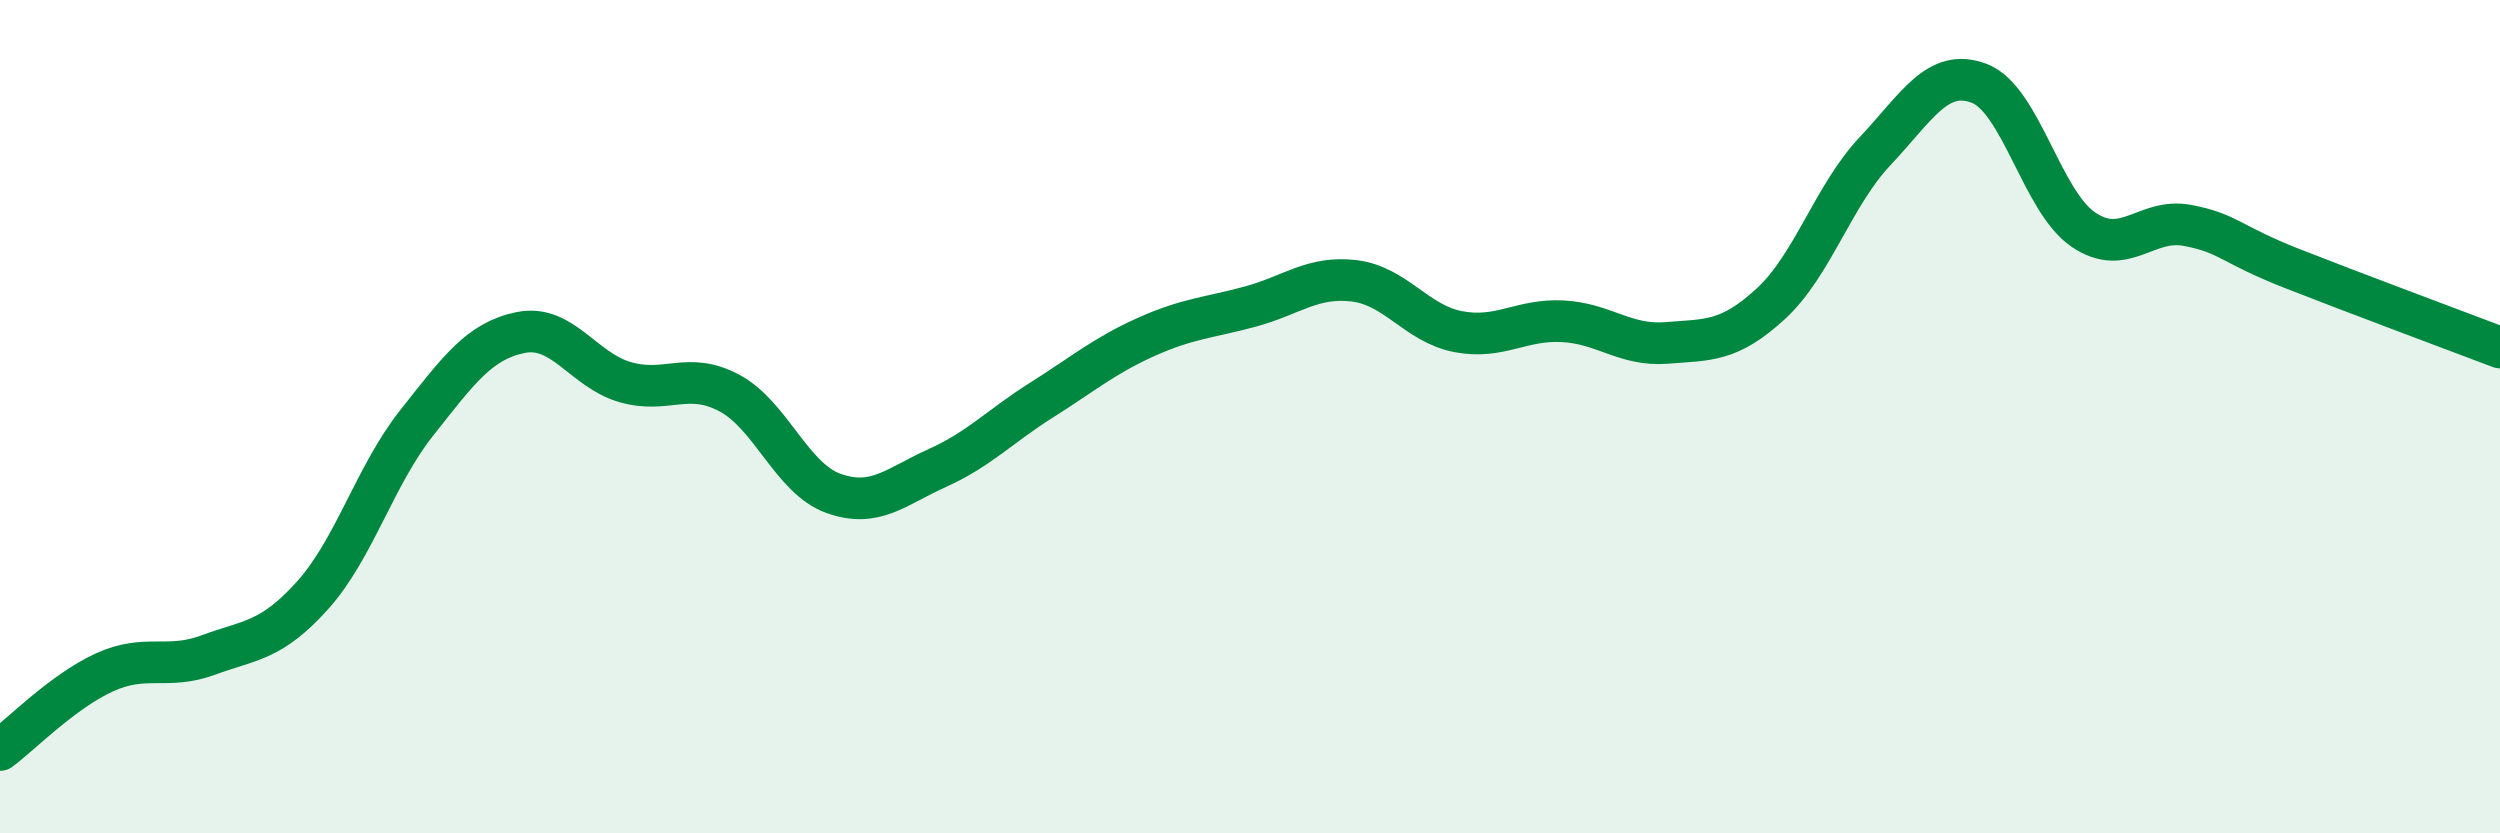 
    <svg width="60" height="20" viewBox="0 0 60 20" xmlns="http://www.w3.org/2000/svg">
      <path
        d="M 0,18 C 0.5,17.63 1.5,16.6 2.5,16.14 C 3.5,15.68 4,16.09 5,15.72 C 6,15.35 6.5,15.4 7.5,14.29 C 8.5,13.18 9,11.41 10,10.15 C 11,8.89 11.5,8.18 12.5,7.98 C 13.5,7.78 14,8.88 15,9.17 C 16,9.46 16.5,8.9 17.5,9.43 C 18.5,9.96 19,11.48 20,11.84 C 21,12.2 21.5,11.68 22.5,11.23 C 23.5,10.78 24,10.23 25,9.6 C 26,8.97 26.5,8.54 27.5,8.09 C 28.5,7.64 29,7.63 30,7.36 C 31,7.09 31.5,6.62 32.5,6.74 C 33.5,6.86 34,7.77 35,7.96 C 36,8.15 36.5,7.66 37.5,7.71 C 38.5,7.76 39,8.31 40,8.23 C 41,8.15 41.5,8.21 42.5,7.29 C 43.5,6.37 44,4.69 45,3.63 C 46,2.57 46.5,1.62 47.5,2 C 48.5,2.38 49,4.83 50,5.51 C 51,6.19 51.5,5.22 52.5,5.41 C 53.5,5.6 53.5,5.85 55,6.44 C 56.5,7.03 59,7.96 60,8.34L60 20L0 20Z"
        fill="#008740"
        opacity="0.1"
        stroke-linecap="round"
        stroke-linejoin="round"
      />
      <path
        d="M 0,18 C 0.5,17.63 1.5,16.6 2.5,16.14 C 3.5,15.68 4,16.09 5,15.72 C 6,15.35 6.5,15.4 7.5,14.29 C 8.5,13.18 9,11.41 10,10.15 C 11,8.89 11.5,8.18 12.5,7.98 C 13.5,7.78 14,8.88 15,9.17 C 16,9.46 16.5,8.9 17.5,9.43 C 18.5,9.96 19,11.48 20,11.84 C 21,12.2 21.5,11.68 22.5,11.23 C 23.5,10.78 24,10.23 25,9.6 C 26,8.97 26.5,8.54 27.5,8.09 C 28.5,7.64 29,7.63 30,7.36 C 31,7.09 31.5,6.62 32.5,6.74 C 33.5,6.86 34,7.77 35,7.96 C 36,8.15 36.5,7.66 37.5,7.71 C 38.5,7.76 39,8.31 40,8.23 C 41,8.15 41.5,8.21 42.5,7.29 C 43.5,6.37 44,4.69 45,3.63 C 46,2.57 46.5,1.62 47.5,2 C 48.5,2.38 49,4.83 50,5.51 C 51,6.19 51.5,5.22 52.5,5.41 C 53.5,5.6 53.5,5.85 55,6.44 C 56.5,7.03 59,7.96 60,8.34"
        stroke="#008740"
        stroke-width="1"
        fill="none"
        stroke-linecap="round"
        stroke-linejoin="round"
      />
    </svg>
  